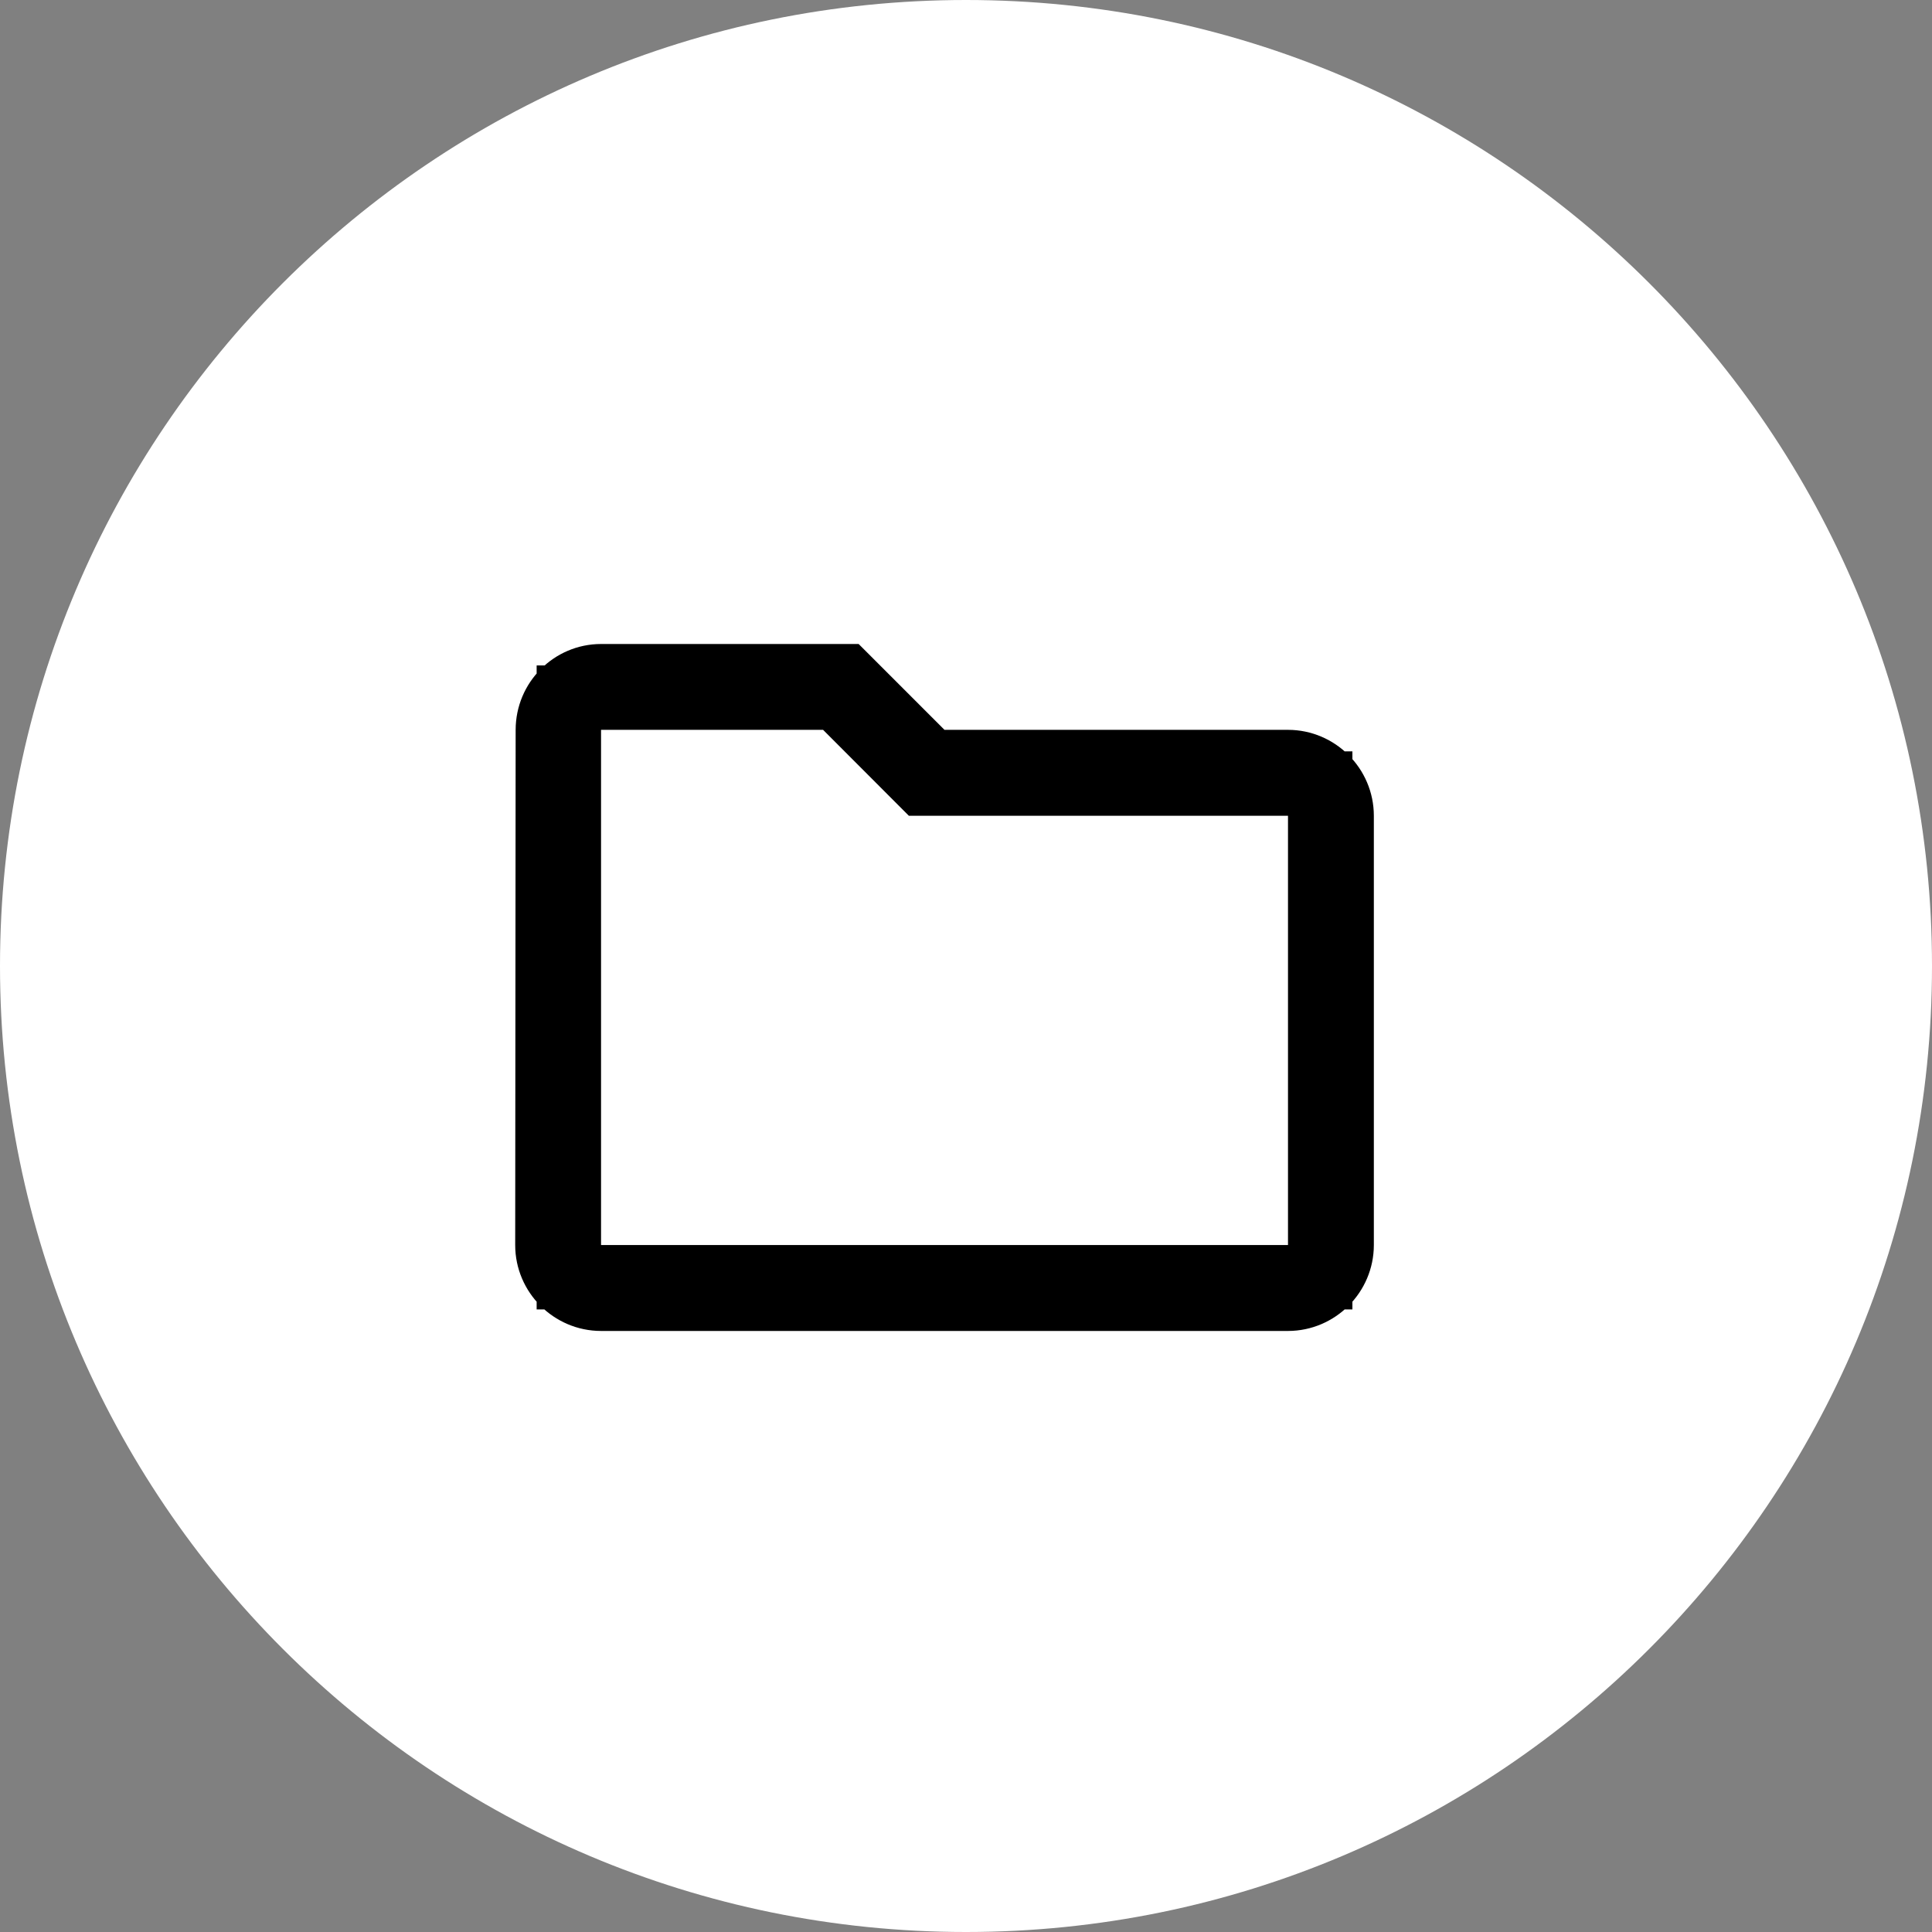 <?xml version="1.0" encoding="UTF-8"?> <svg xmlns="http://www.w3.org/2000/svg" width="30" height="30" viewBox="0 0 30 30" fill="none"><rect x="0" y="0" width="30" height="30" fill="#808080" stroke="none"/><path d="M0 15C0 6.716 6.716 0 15 0V0C23.284 0 30 6.716 30 15V15C30 23.284 23.284 30 15 30V30C6.716 30 0 23.284 0 15V15Z" fill="white"></path><path d="M9.333 10.5H13.126L14.313 11.687L14.46 11.833H20C20.457 11.833 20.833 12.21 20.833 12.667V19.333C20.833 19.79 20.457 20.167 20 20.167H9.333C8.876 20.167 8.5 19.791 8.5 19.334L8.507 11.334V11.333C8.507 10.873 8.879 10.5 9.333 10.5ZM8.833 19.833H20.5V12.167H14.32L13.134 10.979L12.987 10.833H8.833V19.833Z" fill="#212D3D" stroke="black"></path></svg> 